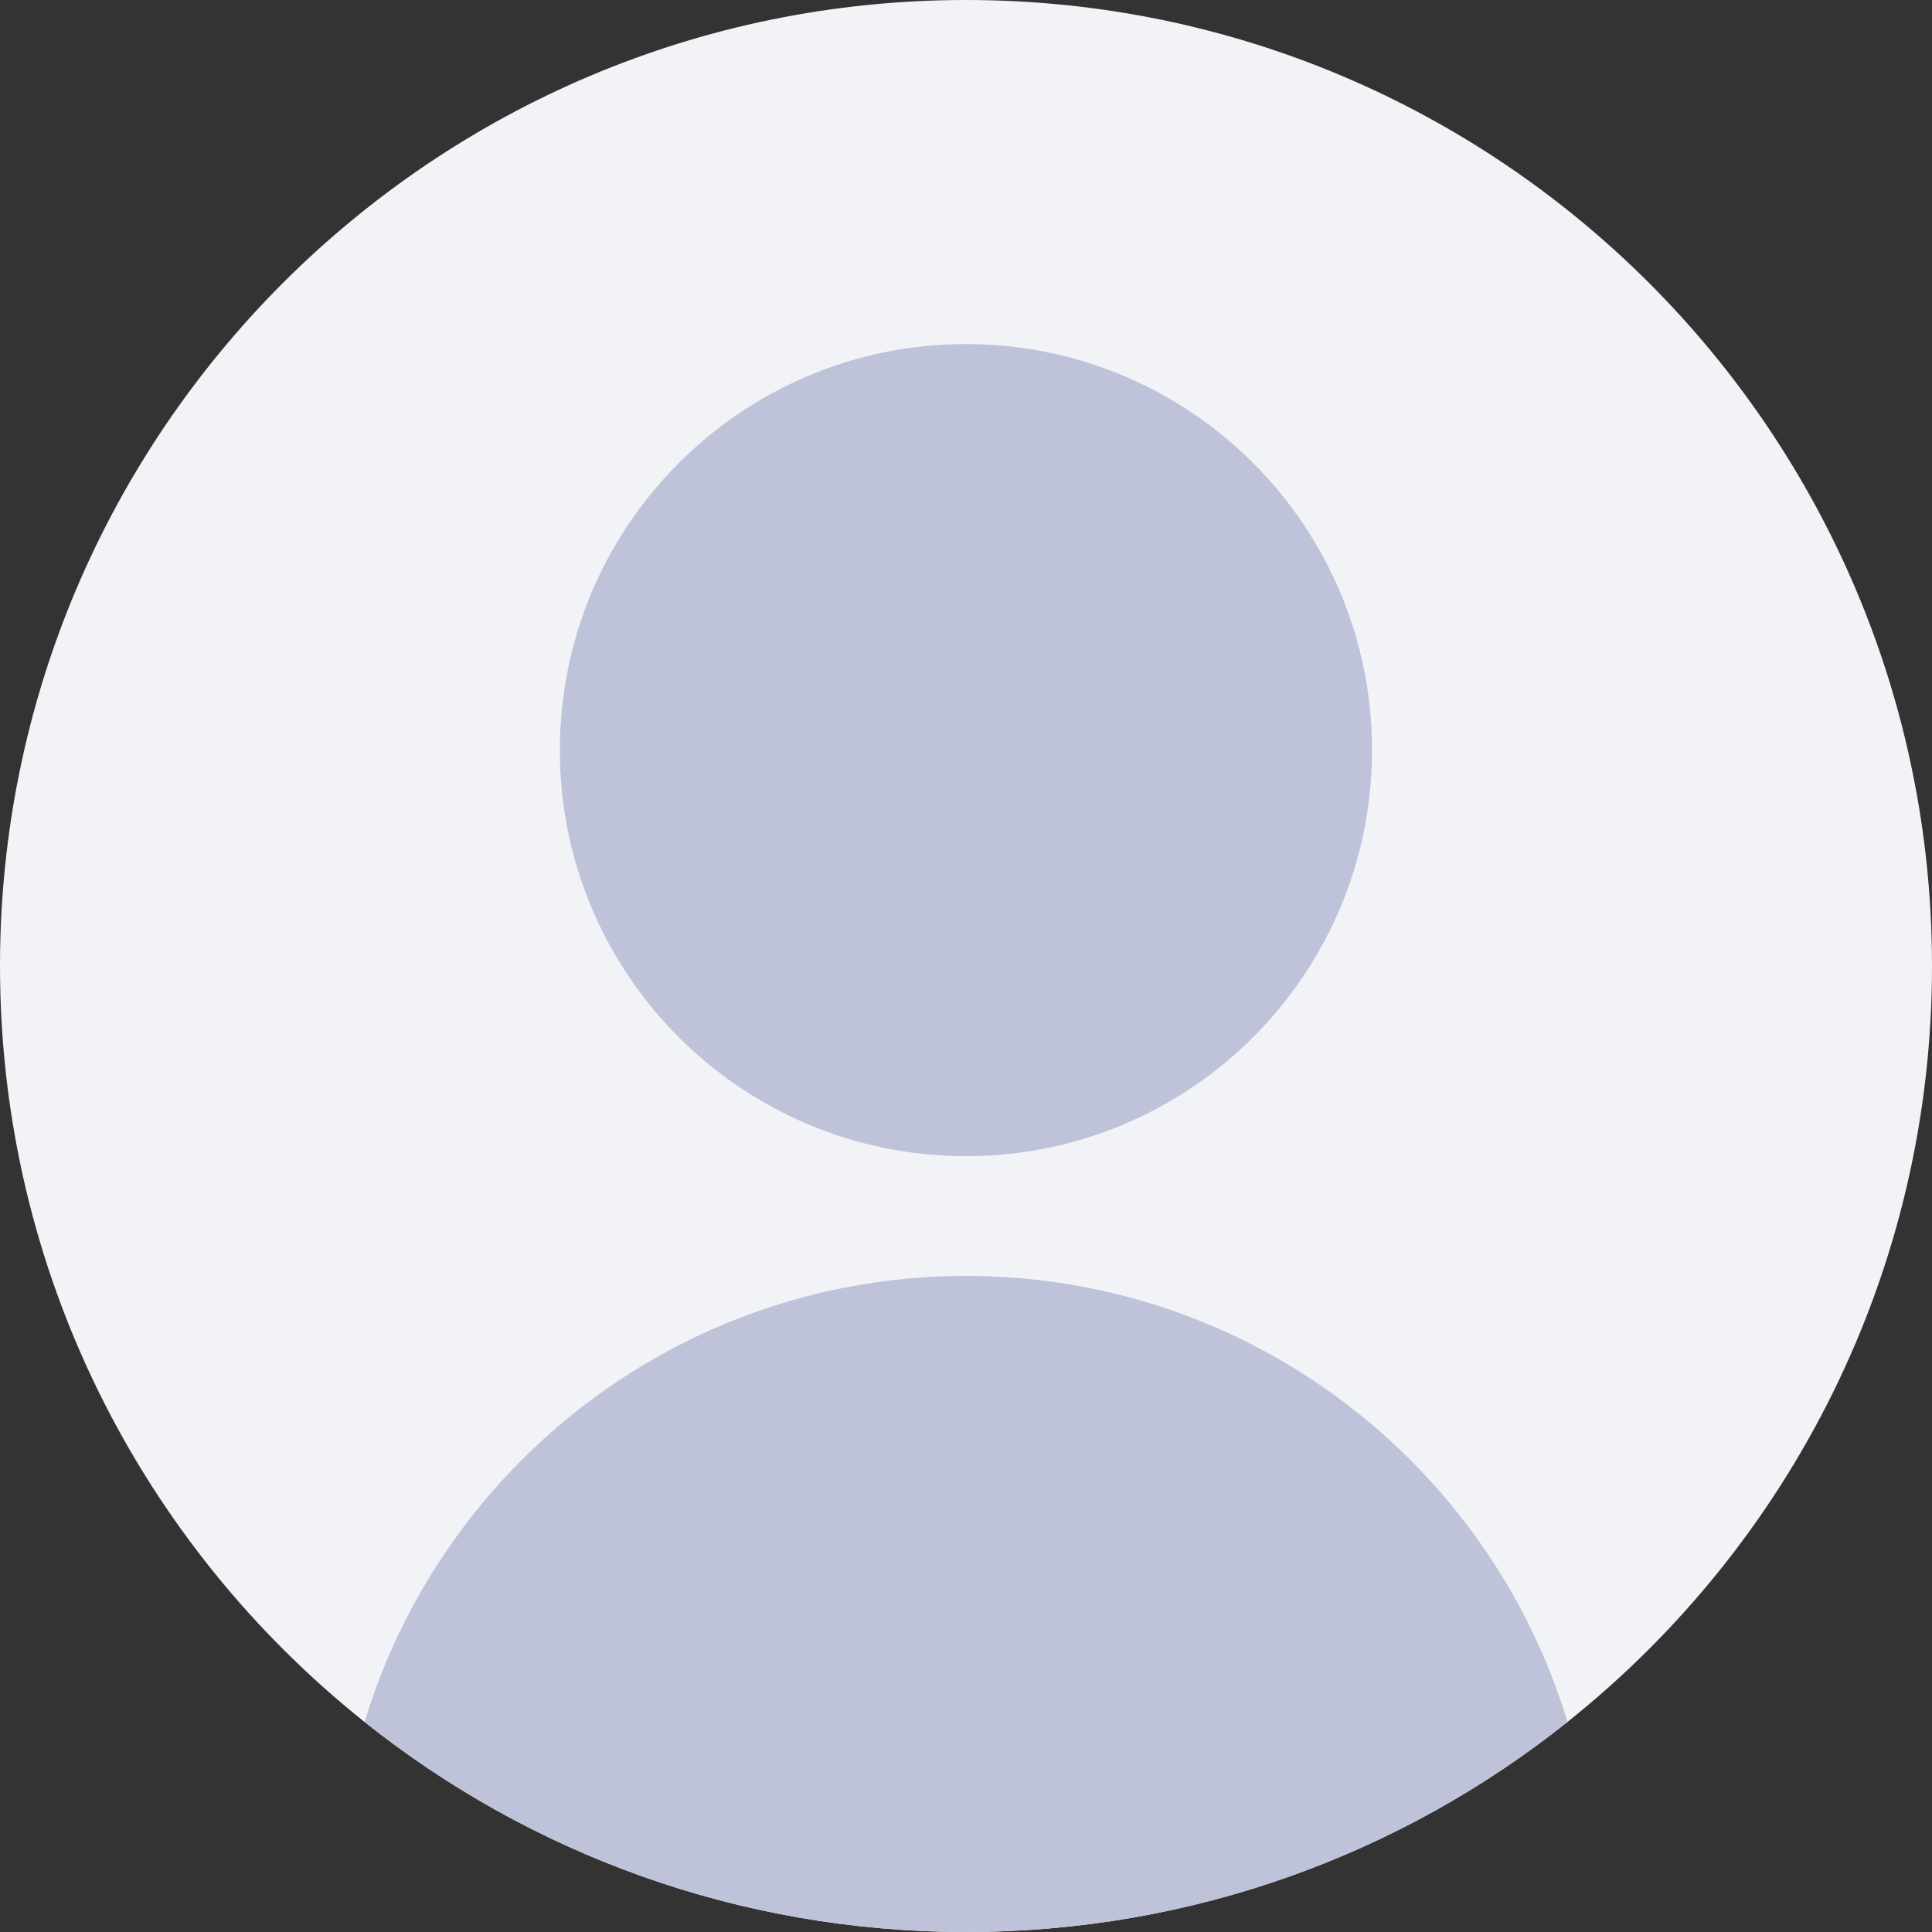 <svg width="32" height="32" viewBox="0 0 32 32" fill="none" xmlns="http://www.w3.org/2000/svg">
<rect x="0" y="0" width="32" height="32" fill="#333333" stroke="none"/>
<path d="M32 16C32 21.07 29.642 25.589 25.962 28.521C23.229 30.699 19.766 32 16 32C12.234 32 8.771 30.699 6.038 28.521C2.358 25.589 0 21.07 0 16C0 7.164 7.164 0 16 0C24.837 0 32 7.164 32 16Z" fill="#F2F3F7"/>
<path d="M15.999 19.15C19.714 19.15 22.725 16.139 22.725 12.425C22.725 8.71 19.714 5.699 15.999 5.699C12.285 5.699 9.273 8.71 9.273 12.425C9.273 16.139 12.285 19.15 15.999 19.15Z" fill="#BFC3D9"/>
<path d="M25.963 28.521C23.23 30.699 19.768 32 16.001 32C12.235 32 8.772 30.699 6.039 28.521C7.333 24.245 11.303 21.133 16.001 21.133C20.699 21.133 24.669 24.245 25.963 28.521Z" fill="#BFC3D9"/>
</svg>
